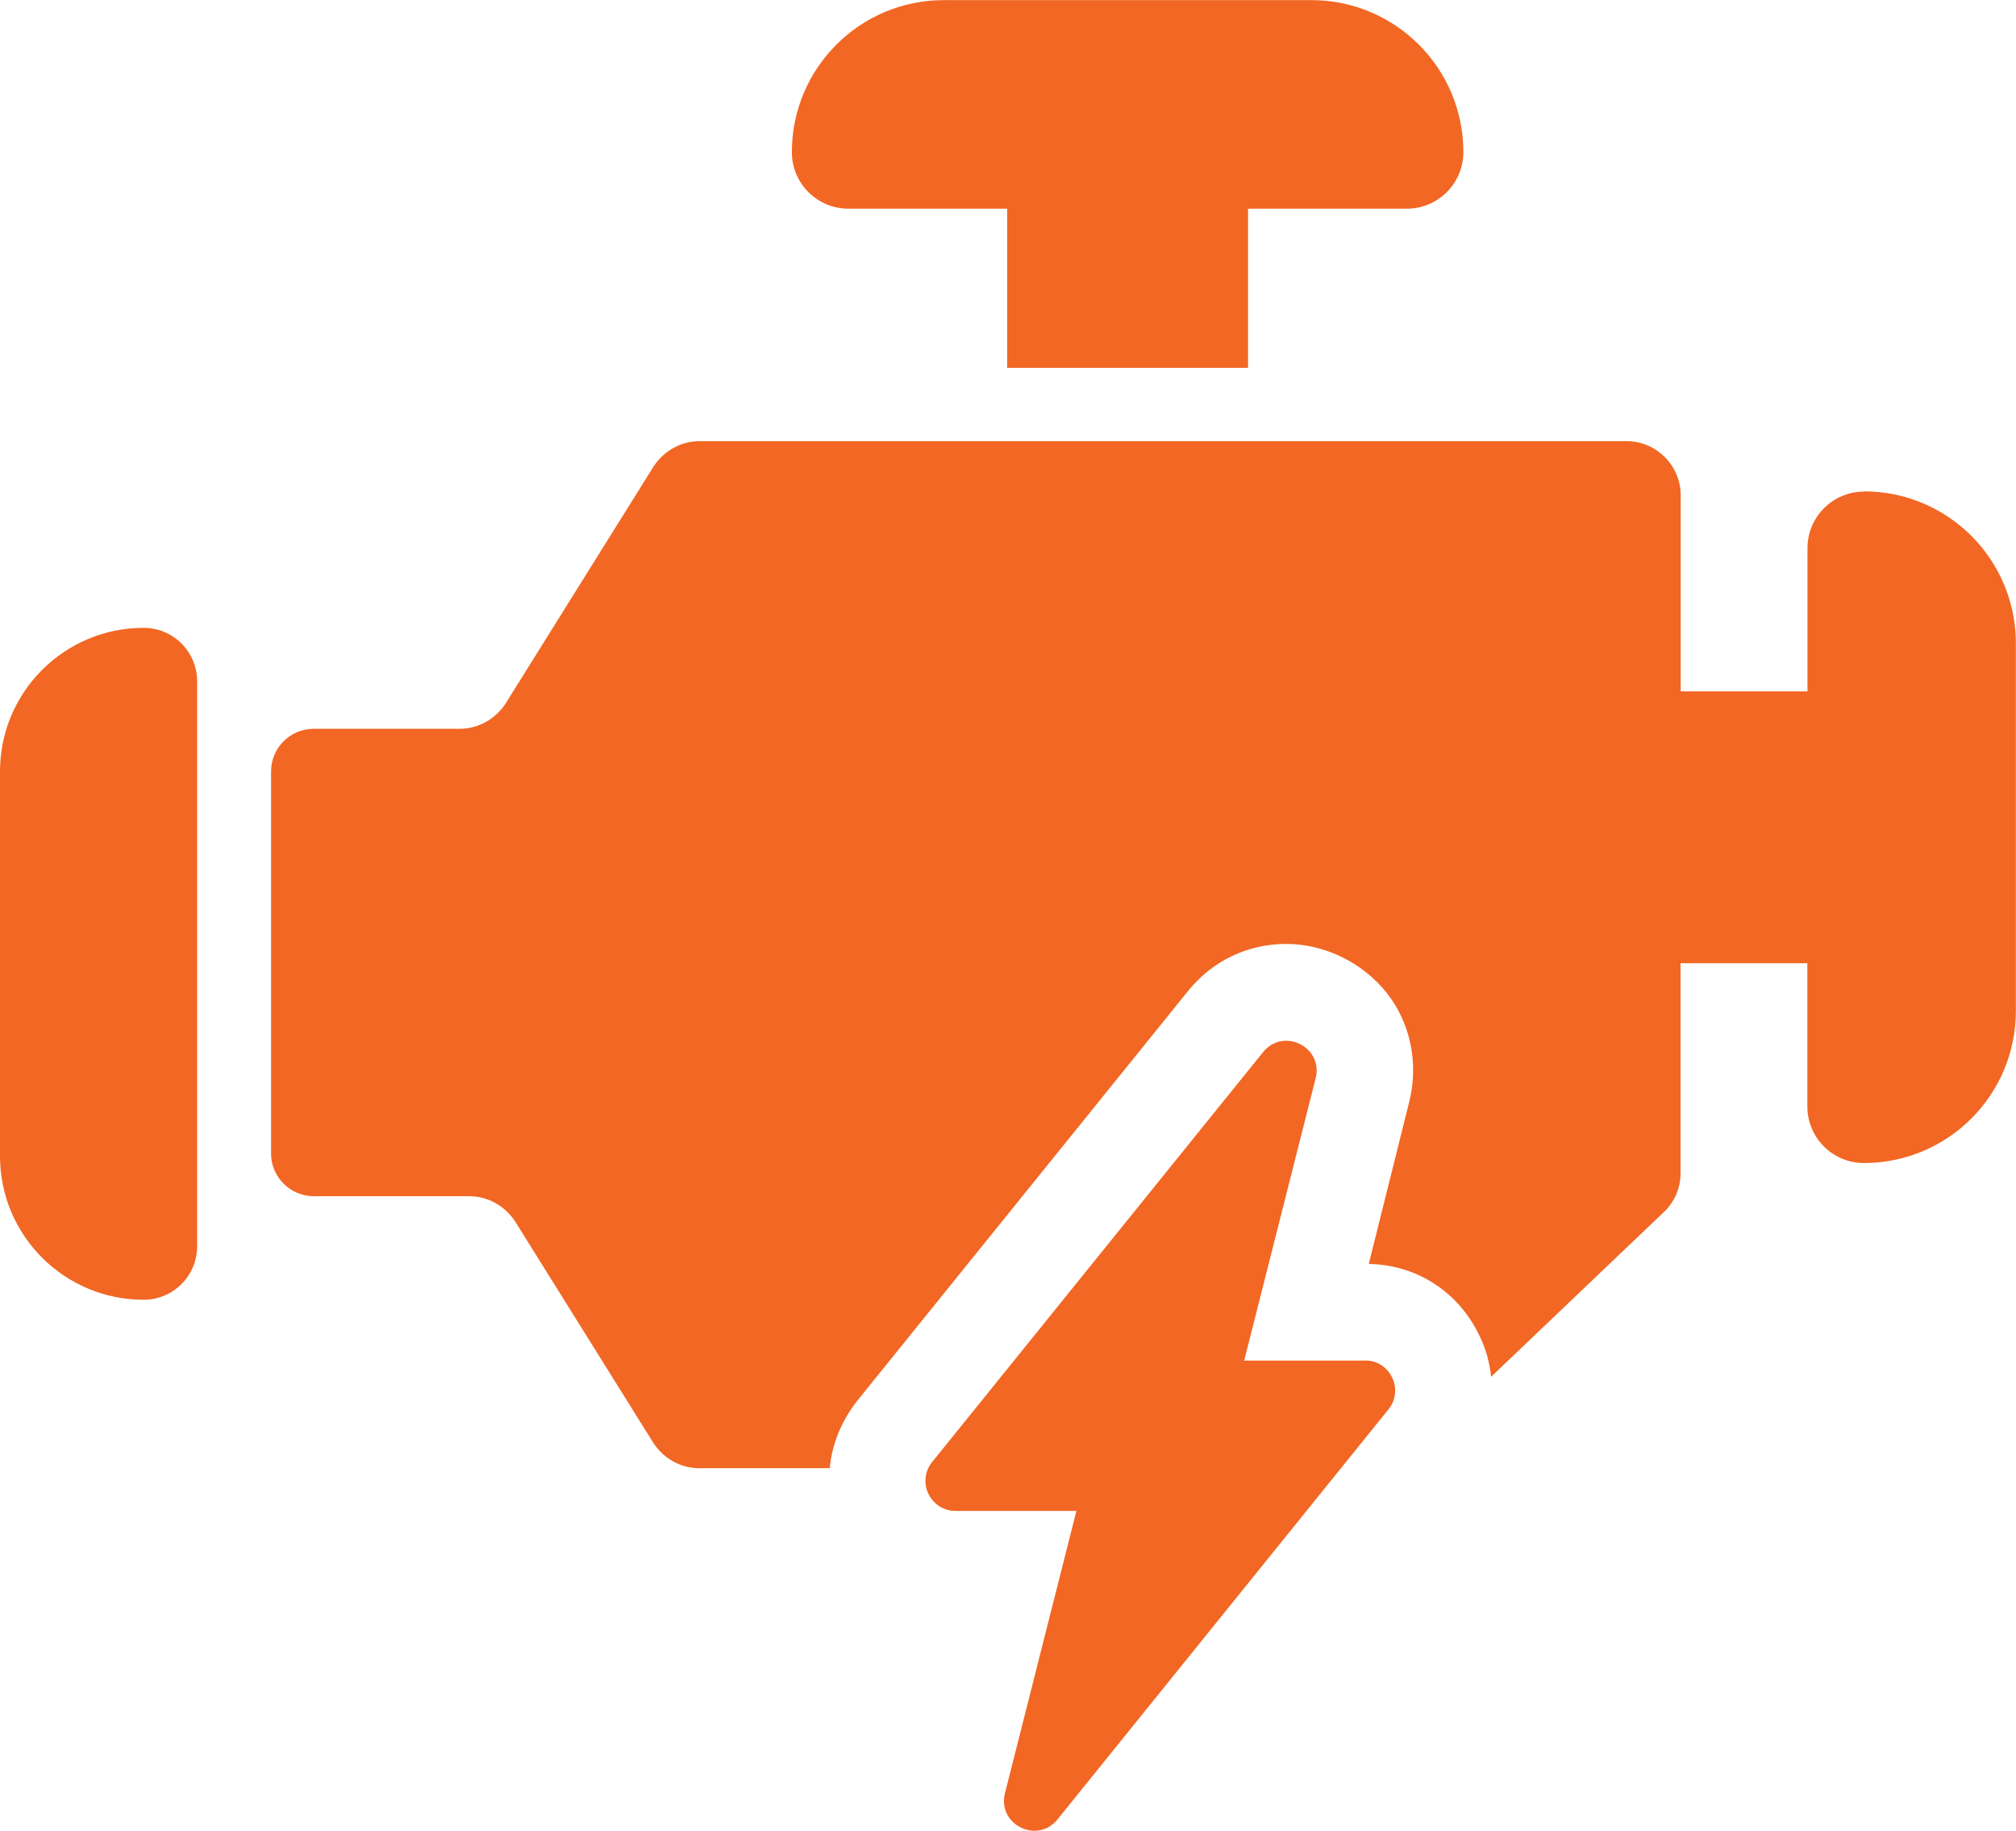 <?xml version="1.0" encoding="UTF-8"?>
<svg id="Layer_1" xmlns="http://www.w3.org/2000/svg" version="1.1" viewBox="0 0 162.81 147.81">
  <!-- Generator: Adobe Illustrator 29.5.1, SVG Export Plug-In . SVG Version: 2.1.0 Build 141)  -->
  <defs>
    <style>
      .st0 {
        fill: #f26724;
      }
    </style>
  </defs>
  <path class="st0" d="M15.92,55.02v45.6c0,2.39-1.93,4.32-4.32,4.32-6.4,0-11.6-5.19-11.6-11.6v-31.05c0-6.4,5.19-11.6,11.6-11.6,2.39,0,4.32,1.93,4.32,4.32ZM150.54,39.69c-2.53,0-4.57,2.05-4.57,4.57v11.56h-10.24v-15.85c0-2.38-1.97-4.35-4.35-4.35H56.48c-1.49,0-2.86.78-3.69,2.03l-11.97,19.17c-.83,1.25-2.2,2.02-3.69,2.02h-11.79c-1.91,0-3.45,1.55-3.45,3.45v30.84c0,1.9,1.55,3.45,3.45,3.45h12.56c1.49,0,2.86.77,3.69,2.02l11.19,17.92c.83,1.25,2.2,2.02,3.69,2.02h10.54c.18-1.97.95-3.81,2.2-5.42l26.73-33.1c1.96-2.44,4.82-3.81,7.92-3.81s6.19,1.49,8.16,3.99c1.9,2.44,2.56,5.65,1.79,8.75l-3.27,13.1c3.87.06,7.26,2.26,8.93,5.78.54,1.07.83,2.2.95,3.33l13.93-13.28c.89-.83,1.37-1.96,1.37-3.15v-16.96h10.24v11.56c0,2.53,2.05,4.57,4.57,4.57,6.78,0,12.27-5.5,12.27-12.27v-29.69c0-6.78-5.5-12.27-12.27-12.27ZM68.52,16.85h12.82v12.85h19.45v-12.85h12.82c2.53,0,4.57-2.05,4.57-4.57,0-6.78-5.5-12.27-12.27-12.27h-29.69c-6.78,0-12.27,5.5-12.27,12.27h0c0,2.53,2.05,4.57,4.57,4.57ZM110.24,109.85h-9.76l5.77-22.79c.64-2.52-2.6-4.14-4.24-2.12l-26.73,33.1c-1.28,1.59-.15,3.95,1.89,3.95h9.76l-5.77,22.79c-.64,2.52,2.6,4.14,4.24,2.12l26.73-33.11c1.28-1.58.15-3.95-1.89-3.95Z"/>
</svg>